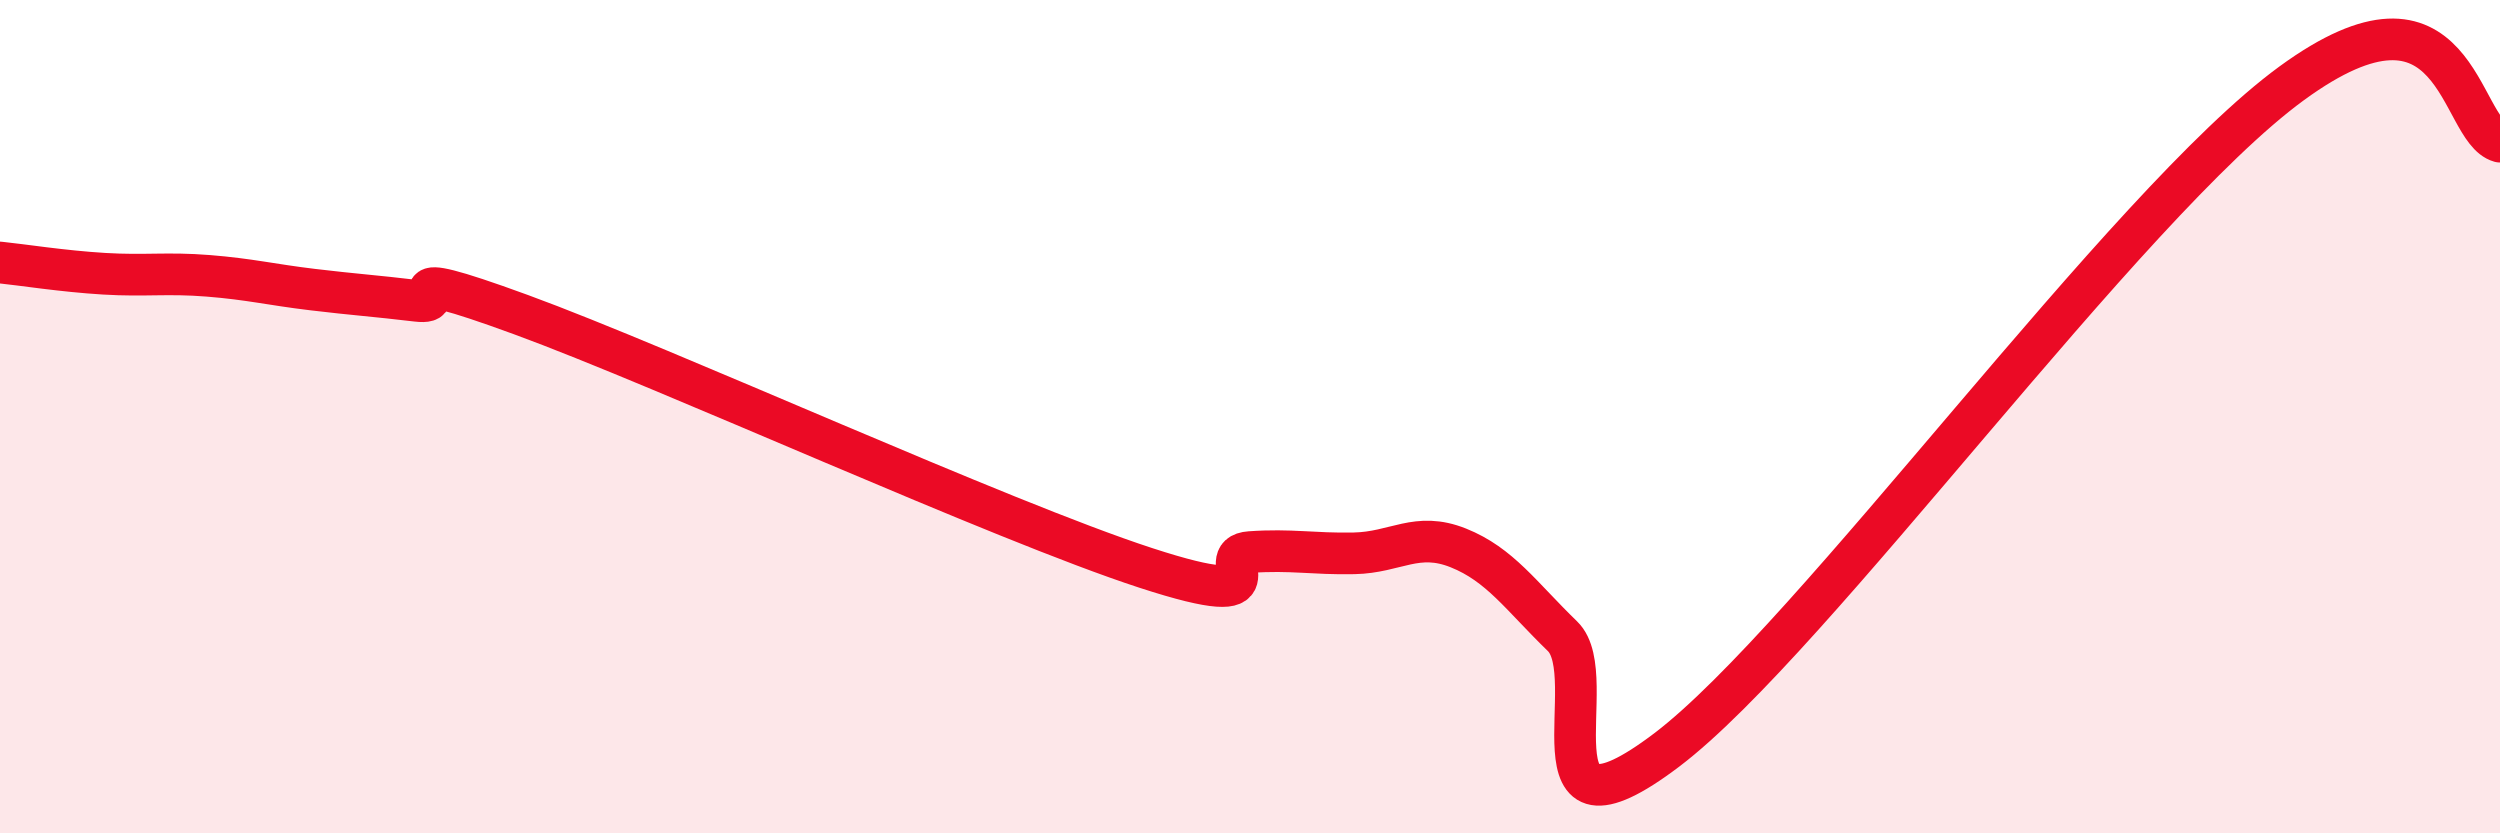 
    <svg width="60" height="20" viewBox="0 0 60 20" xmlns="http://www.w3.org/2000/svg">
      <path
        d="M 0,6.3 C 0.5,6.35 1.5,6.51 2.5,6.57 C 3.5,6.63 4,6.54 5,6.62 C 6,6.7 6.5,6.83 7.5,6.95 C 8.5,7.07 9,7.1 10,7.22 C 11,7.34 9,6.27 12.5,7.55 C 16,8.83 24,12.49 27.5,13.63 C 31,14.77 29,13.32 30,13.25 C 31,13.18 31.5,13.3 32.5,13.28 C 33.5,13.26 34,12.75 35,13.15 C 36,13.55 36.5,14.3 37.5,15.27 C 38.5,16.24 36.5,20.65 40,18 C 43.5,15.35 51,4.92 55,2 C 59,-0.92 59,3.12 60,3.4L60 20L0 20Z"
        fill="#EB0A25"
        opacity="0.1"
        stroke-linecap="round"
        stroke-linejoin="round"
      />
      <path
        d="M 0,6.3 C 0.5,6.35 1.5,6.51 2.5,6.57 C 3.5,6.63 4,6.54 5,6.62 C 6,6.7 6.5,6.83 7.5,6.95 C 8.5,7.07 9,7.1 10,7.22 C 11,7.34 9,6.27 12.5,7.55 C 16,8.83 24,12.49 27.5,13.63 C 31,14.77 29,13.32 30,13.25 C 31,13.18 31.5,13.3 32.5,13.28 C 33.5,13.26 34,12.75 35,13.15 C 36,13.55 36.5,14.3 37.5,15.27 C 38.5,16.24 36.5,20.65 40,18 C 43.5,15.35 51,4.92 55,2 C 59,-0.92 59,3.12 60,3.4"
        stroke="#EB0A25"
        stroke-width="1"
        fill="none"
        stroke-linecap="round"
        stroke-linejoin="round"
      />
    </svg>
  